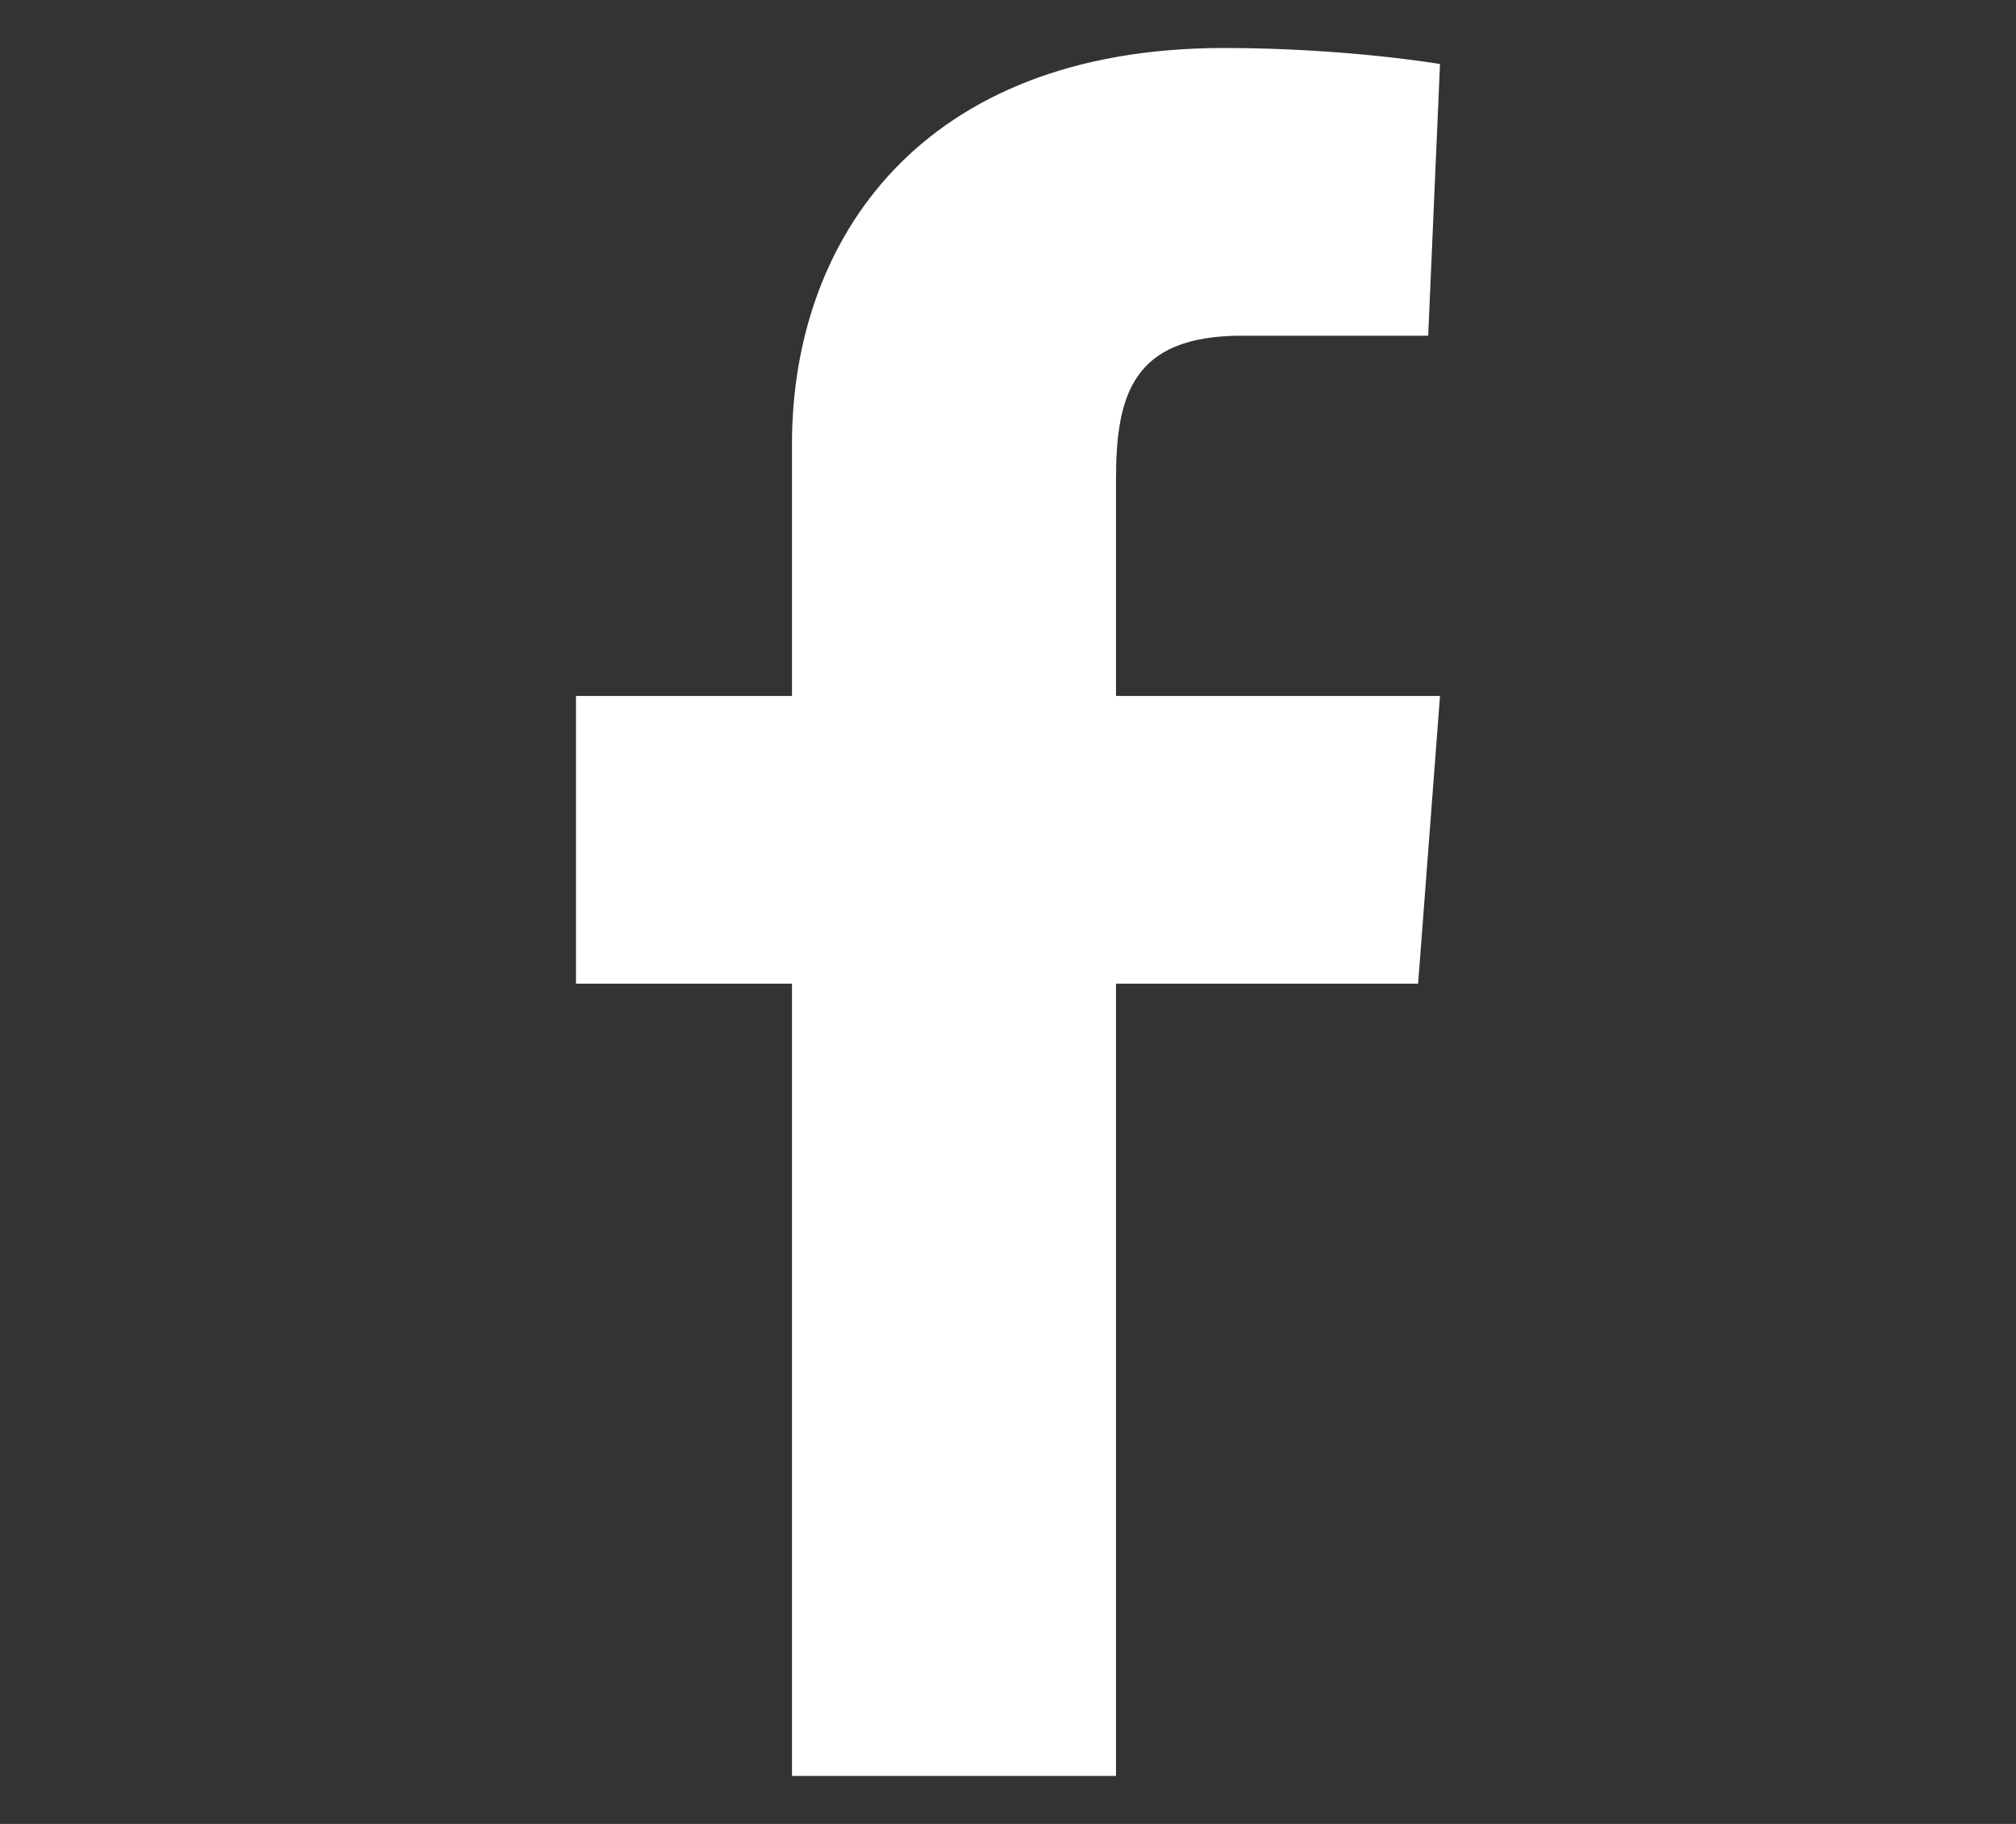 <svg xmlns="http://www.w3.org/2000/svg" width="21" height="19" fill="none" viewBox="0 0 21 19"><rect x="0" y="0" width="21" height="19" fill="#333333" stroke="none"/><clipPath id="a"><path d="M0 .5h21v18H0z"/></clipPath><g clip-path="url(#a)"><path fill="#fff" d="M8.25 18.5h3.375v-8.253h3.147L15 7.25h-3.375V5c0-.879.167-1.503 1.31-1.503h1.942L15 .667S14.024.5 12.75.5c-3.164 0-4.5 2.004-4.5 4.122V7.25H6v2.997h2.25z"/></g></svg>